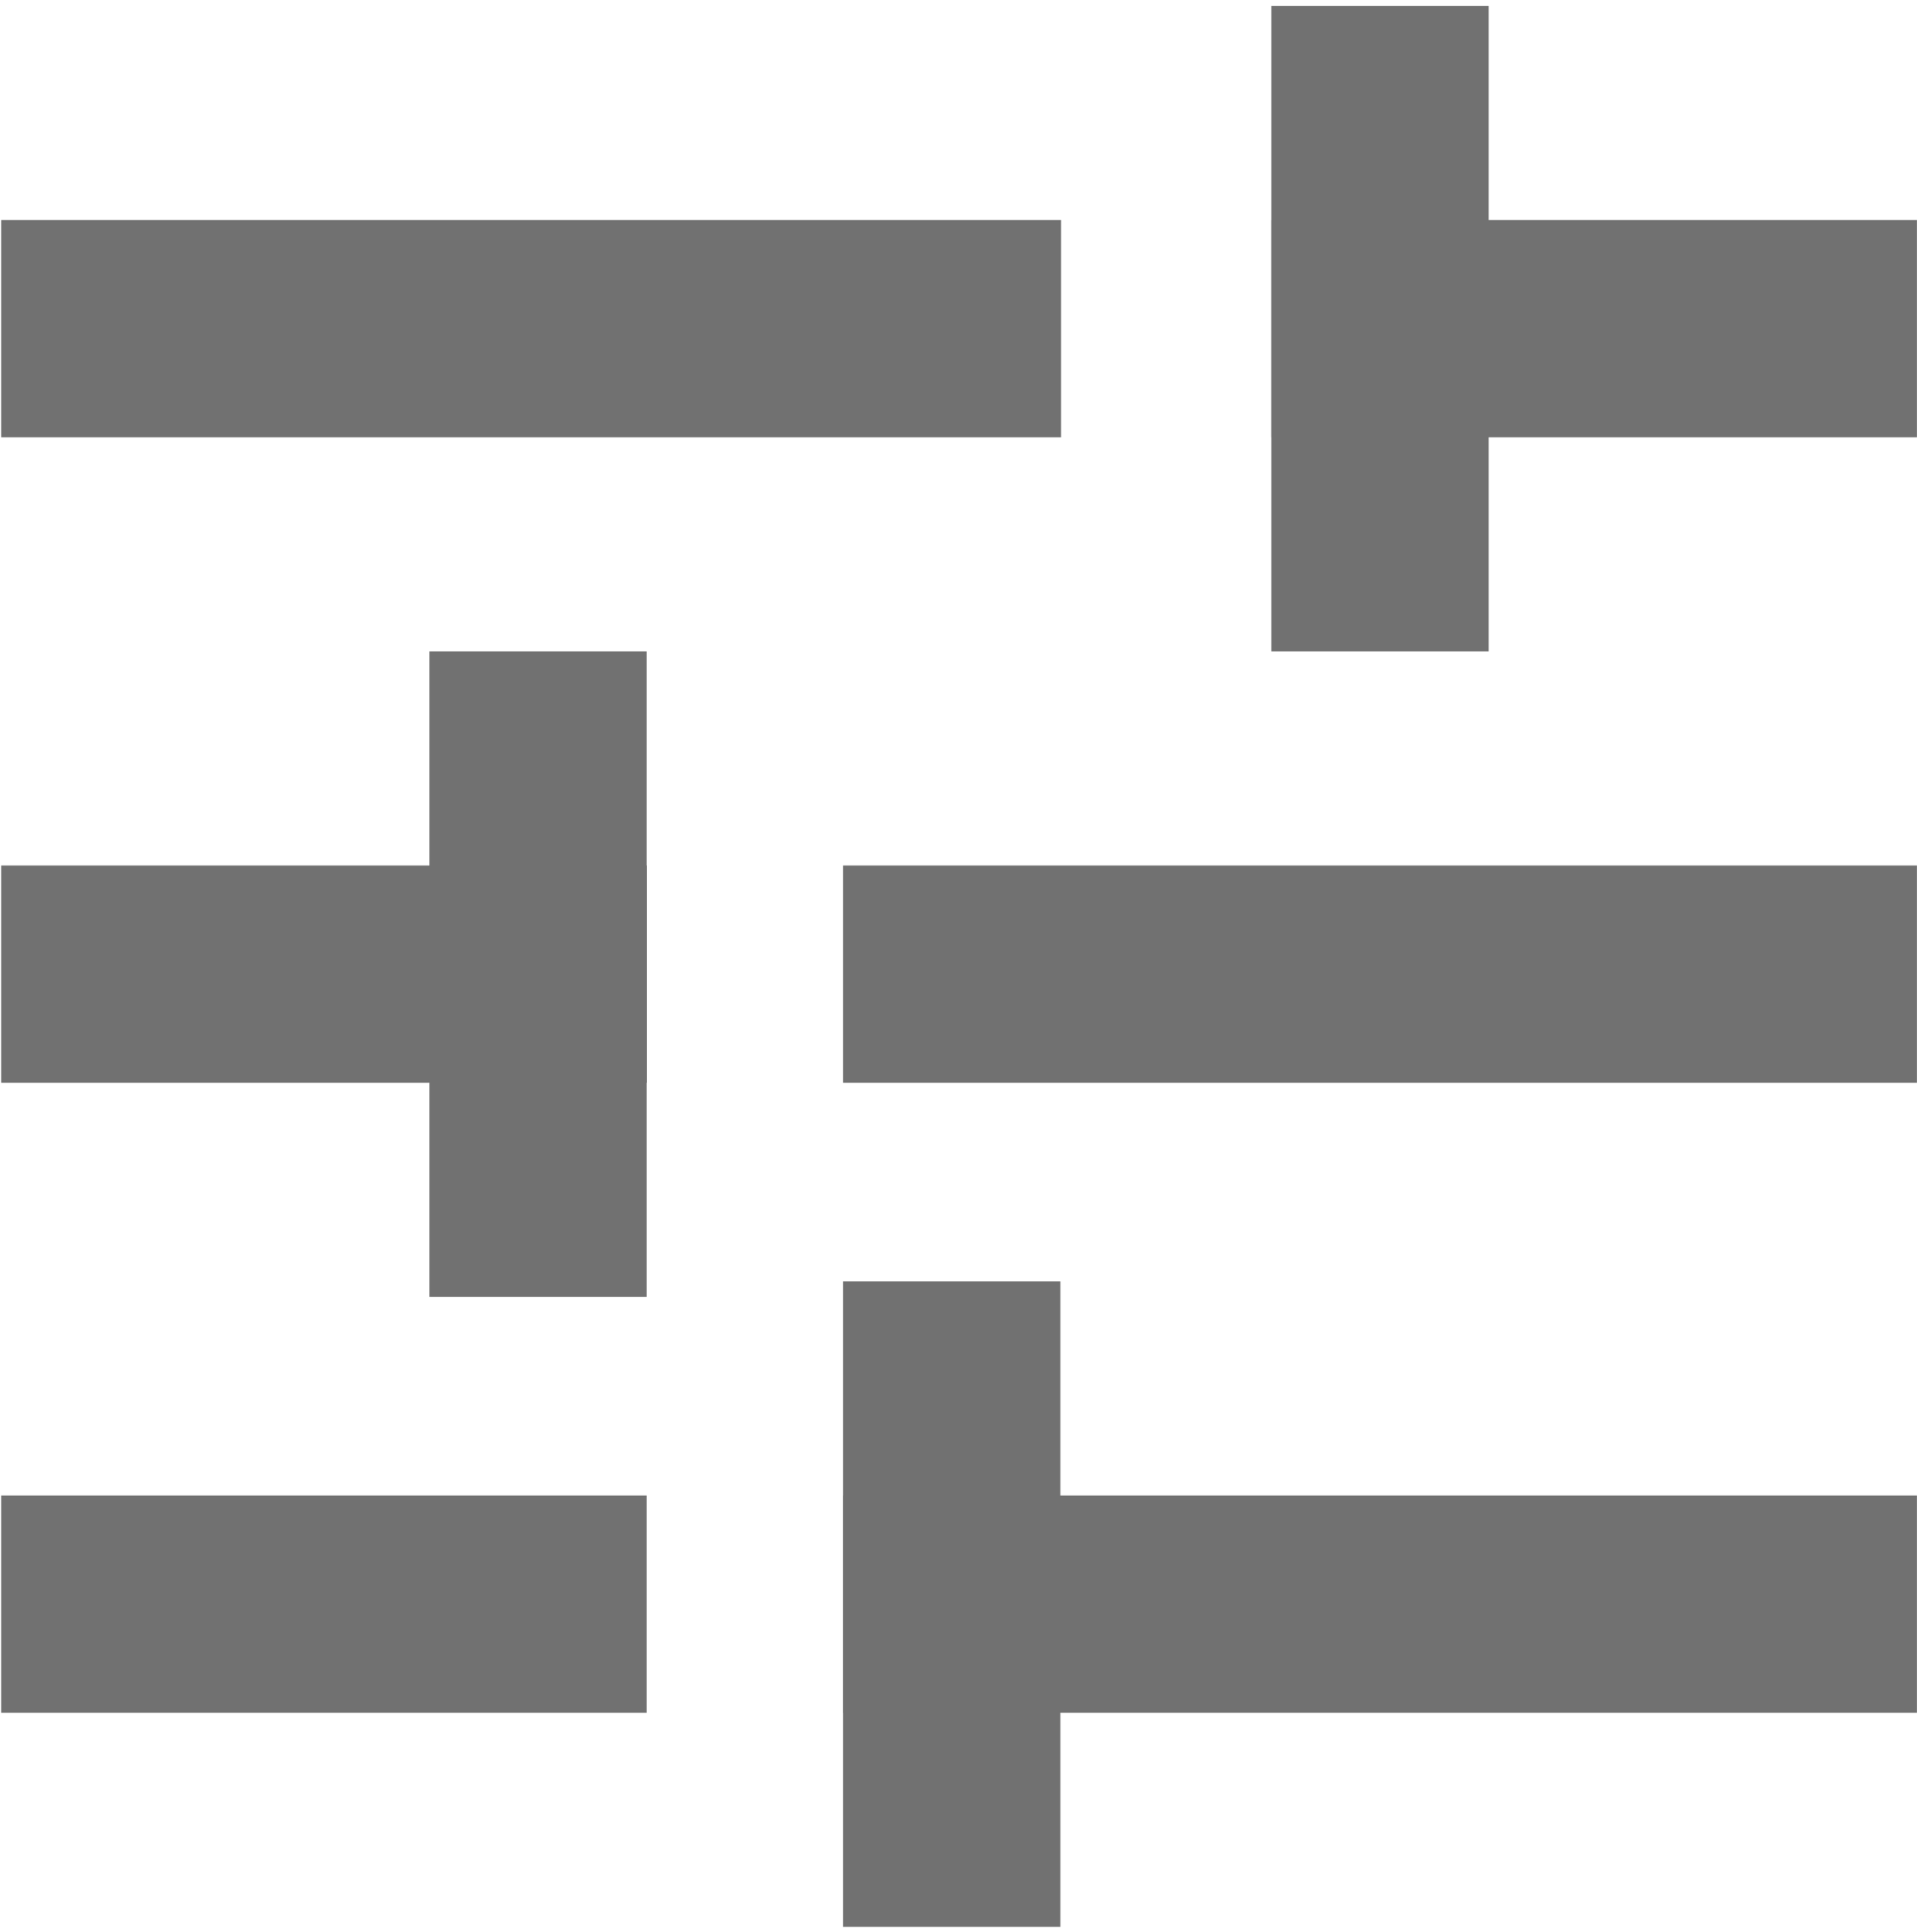 <?xml version="1.0" encoding="UTF-8" standalone="no"?><!DOCTYPE svg PUBLIC "-//W3C//DTD SVG 1.1//EN" "http://www.w3.org/Graphics/SVG/1.1/DTD/svg11.dtd"><svg width="100%" height="100%" viewBox="0 0 208 209" version="1.1" xmlns="http://www.w3.org/2000/svg" xmlns:xlink="http://www.w3.org/1999/xlink" xml:space="preserve" xmlns:serif="http://www.serif.com/" style="fill-rule:evenodd;clip-rule:evenodd;stroke-linejoin:round;stroke-miterlimit:2;"><rect id="ArtBoard1" x="0" y="0" width="207.911" height="208.958" style="fill:none;"/><rect x="0.125" y="23.809" width="114.648" height="23.499" style="fill:#717171;"/><g><rect x="137.516" y="23.809" width="69.818" height="23.499" style="fill:#717171;"/><path d="M161.015,70.467l0,-69.818l-23.499,0l0,69.818l23.499,0Z" style="fill:#717171;"/></g><g><rect x="0.125" y="93.627" width="69.818" height="23.499" style="fill:#717171;"/><path d="M46.445,70.467l0,69.819l23.498,0l0,-69.819l-23.498,0Z" style="fill:#717171;"/></g><g><rect x="91.196" y="161.784" width="116.138" height="23.499" style="fill:#717171;"/><rect x="91.196" y="93.627" width="116.138" height="23.499" style="fill:#717171;"/><path d="M114.695,208.442l0,-69.818l-23.499,0l0,69.818l23.499,0Z" style="fill:#717171;"/><rect x="0.125" y="161.784" width="69.818" height="23.499" style="fill:#717171;"/></g></svg>